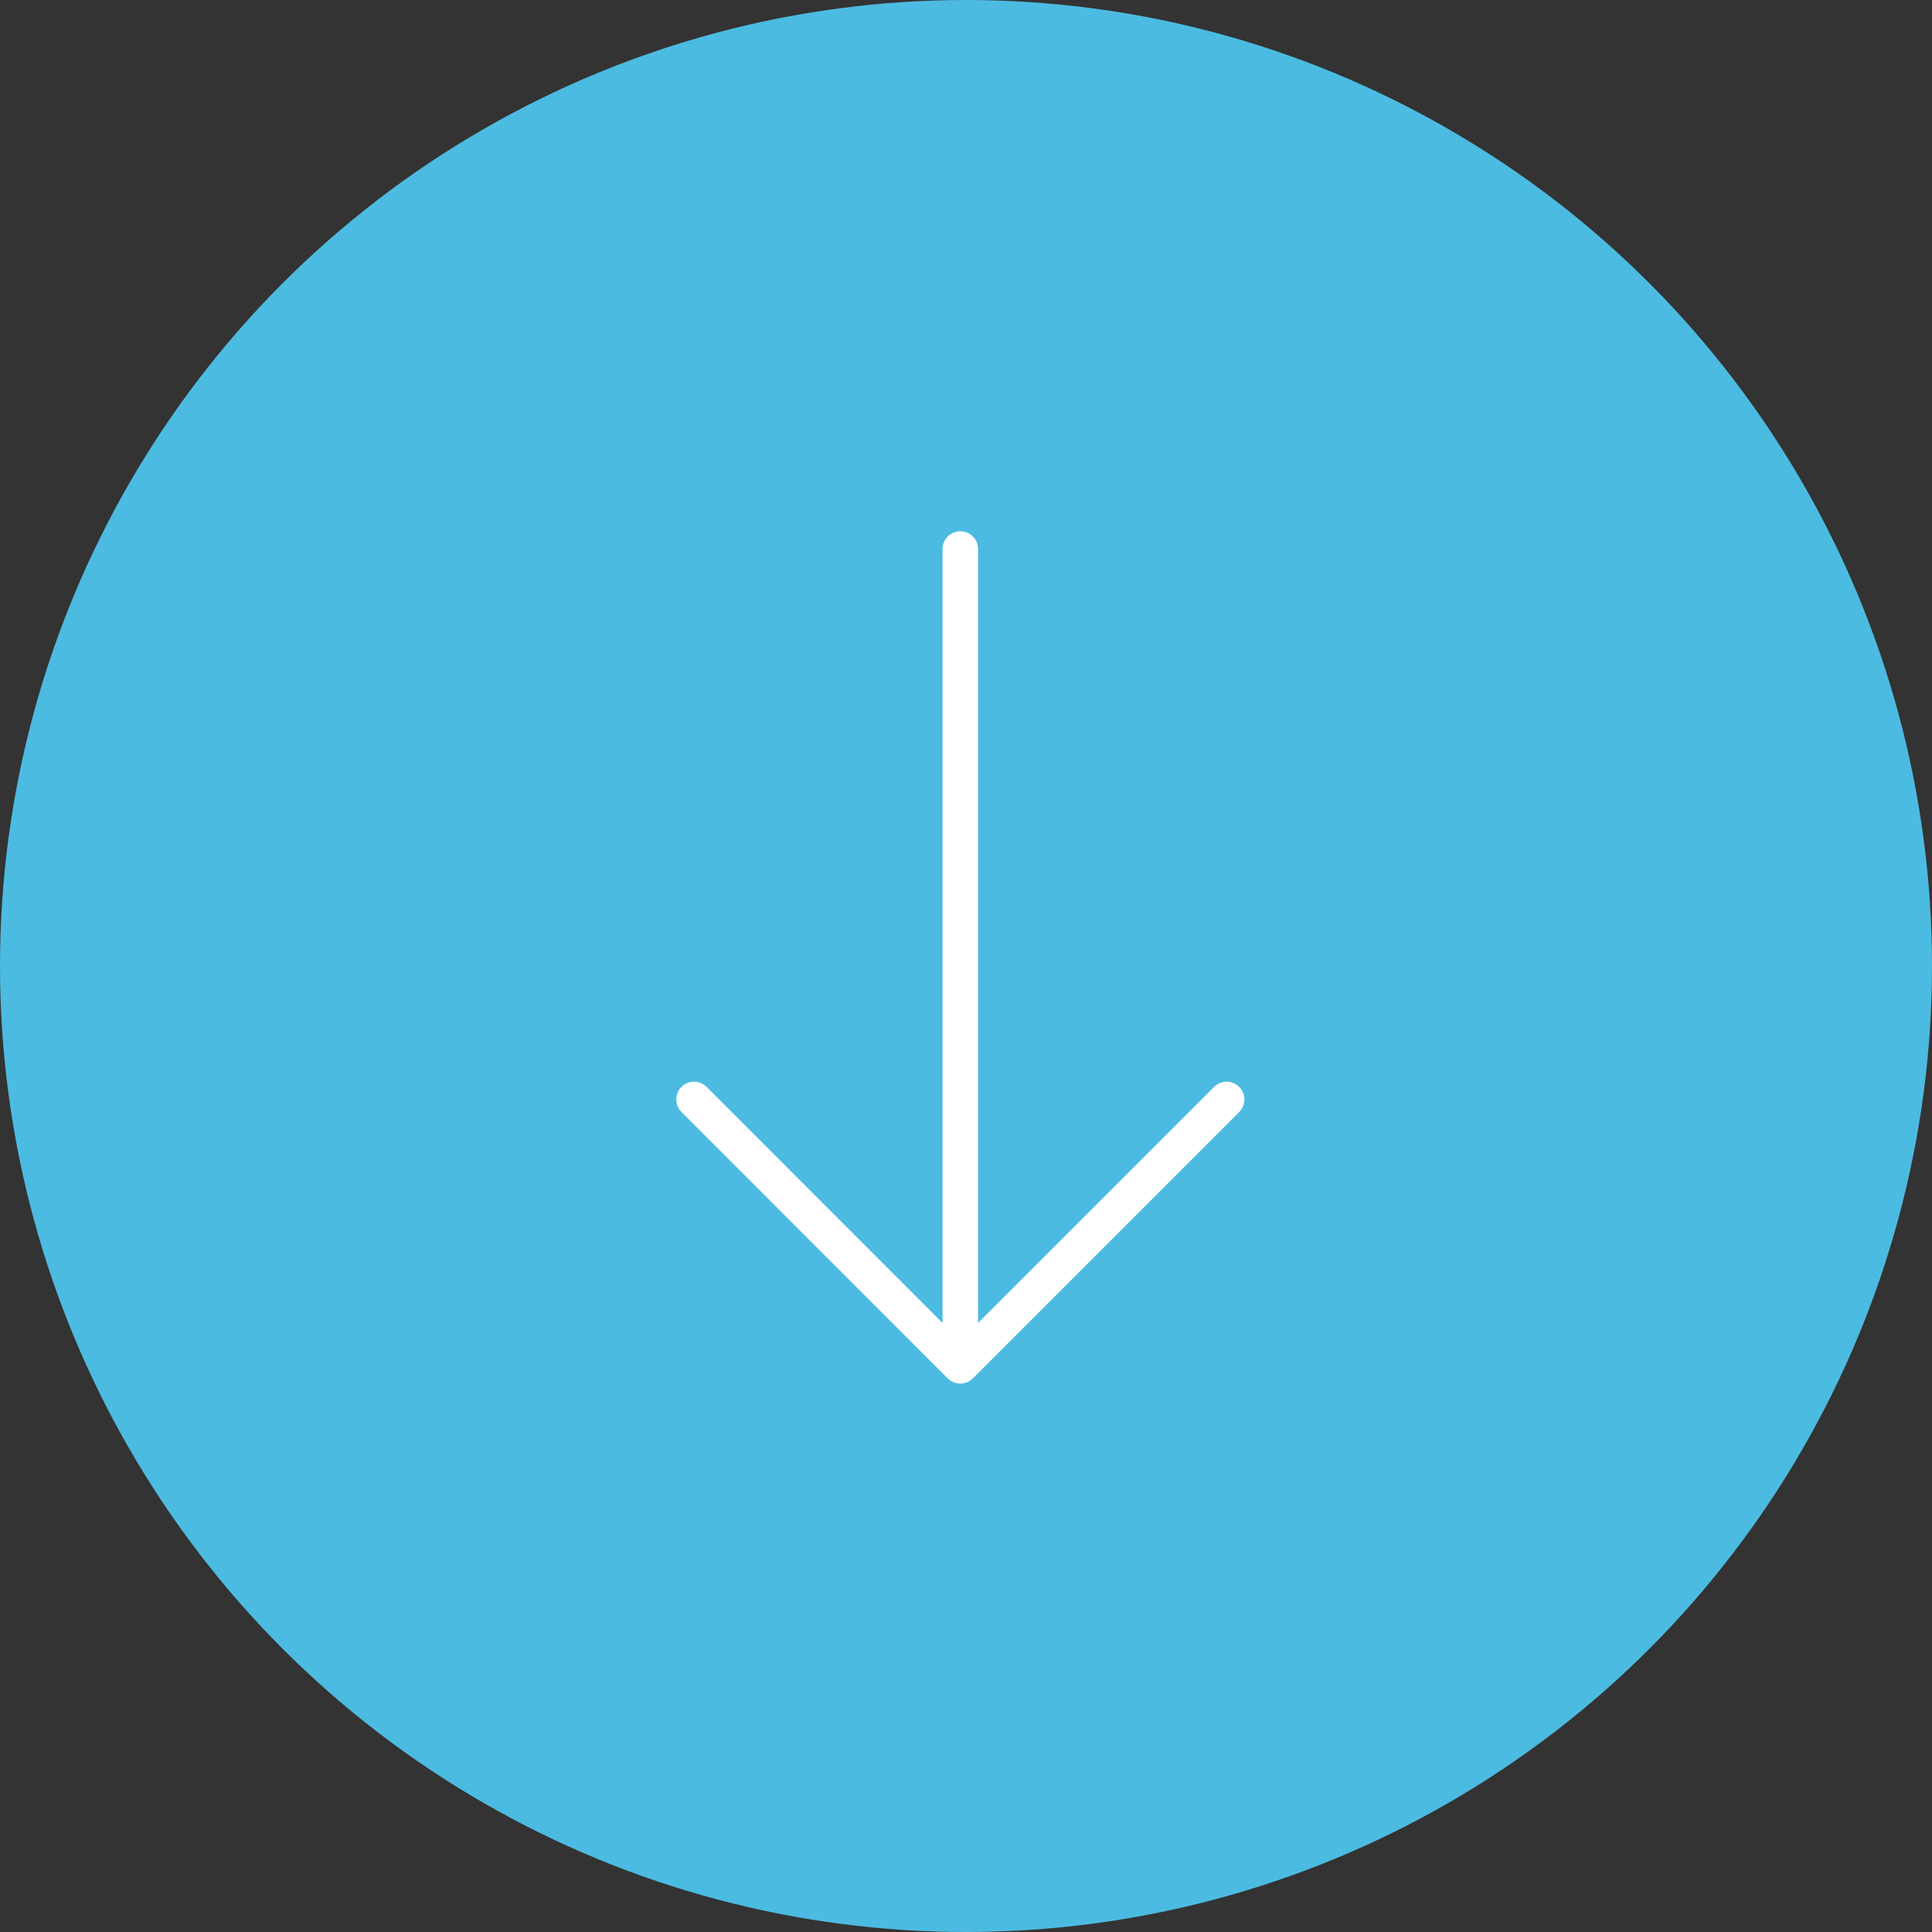 <svg xmlns="http://www.w3.org/2000/svg" width="80" height="80" viewBox="0 0 80 80">
  <rect x="0" y="0" width="80" height="80" fill="#333333" stroke="none"/>
  <g id="Groupe_97" data-name="Groupe 97" transform="translate(-920 -915)">
    <circle id="Ellipse_10" data-name="Ellipse 10" cx="40" cy="40" r="40" transform="translate(920 915)" fill="#4cbbe1"/>
    <g id="Groupe_41" data-name="Groupe 41" transform="translate(1056.86 937) rotate(90)">
      <g id="Groupe_40" data-name="Groupe 40" transform="translate(0 85.333)">
        <path id="Tracé_33" data-name="Tracé 33" d="M35.075,96.576,24.047,85.548a.735.735,0,0,0-1.04,1.04l9.773,9.773H.735a.735.735,0,0,0,0,1.47H32.78L23.007,107.6a.735.735,0,1,0,1.04,1.04L35.075,97.616A.735.735,0,0,0,35.075,96.576Z" transform="translate(0 -85.333)" fill="#fff"/>
      </g>
    </g>
  </g>
</svg>
